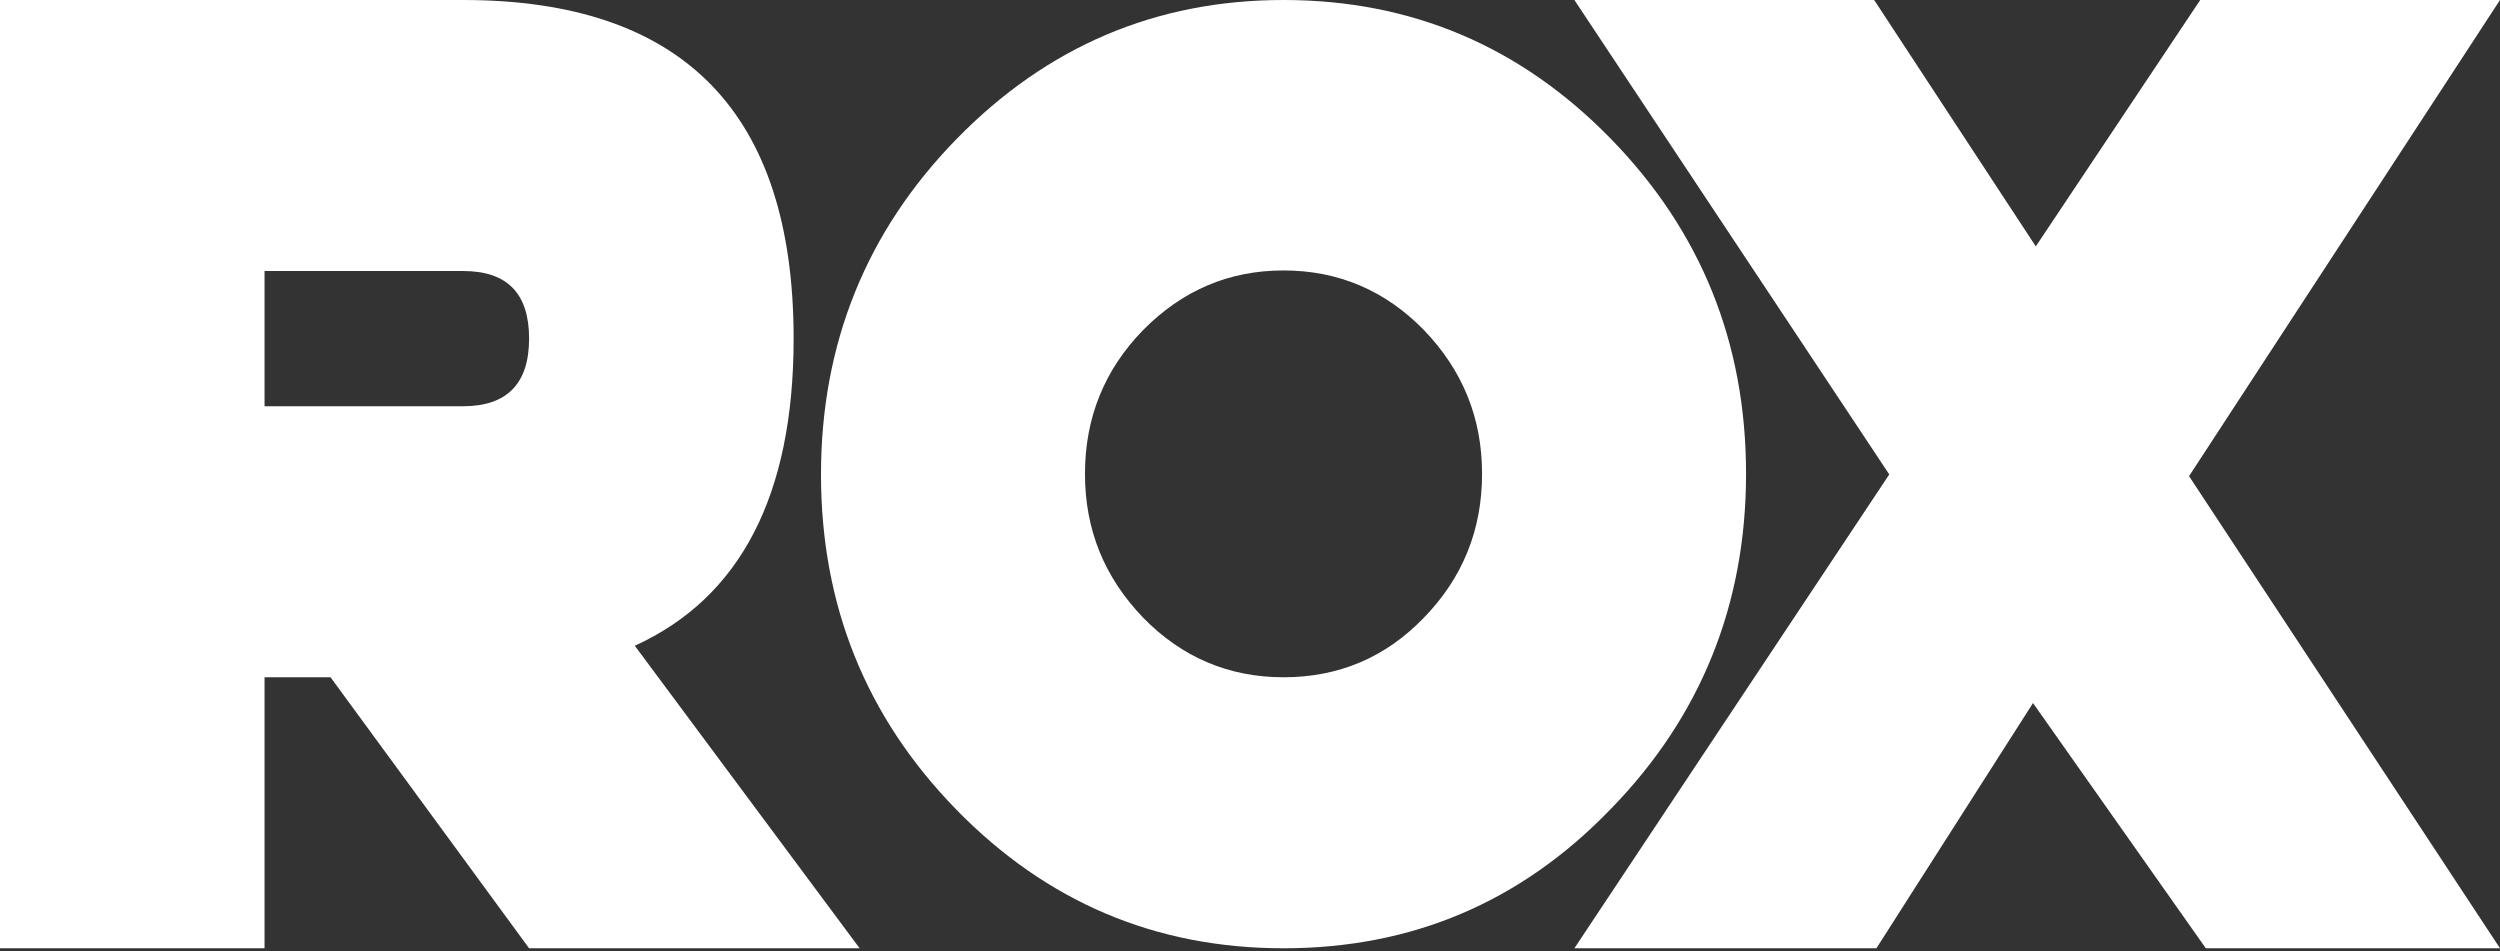 <svg width="318" height="121" viewBox="0 0 318 121" fill="none" xmlns="http://www.w3.org/2000/svg">
<rect x="0" y="0" width="318" height="121" fill="#333333" stroke="none"/>
<path d="M163.263 120.621C146.972 120.621 133.1 114.718 121.646 102.984C110.121 91.177 104.43 76.965 104.43 60.347C104.43 43.73 110.192 29.445 121.646 17.711C133.171 5.904 147.043 0 163.263 0C179.555 0 193.427 5.904 204.881 17.638C216.406 29.445 222.097 43.657 222.097 60.274C222.097 76.892 216.335 91.177 204.881 102.911C193.427 114.791 179.555 120.621 163.263 120.621ZM181.12 78.568C186.029 73.539 188.519 67.417 188.519 60.274C188.519 53.132 186.029 47.083 181.12 41.981C176.211 36.952 170.235 34.401 163.263 34.401C156.292 34.401 150.387 36.952 145.407 41.981C140.498 47.01 138.008 53.132 138.008 60.274C138.008 67.417 140.498 73.466 145.407 78.568C150.316 83.597 156.292 86.148 163.263 86.148C170.235 86.148 176.211 83.67 181.12 78.568Z" fill="white"/>
<path d="M240.314 60.347L200.262 0H238.393L258.953 31.34L279.869 0H318L278.446 60.566L318 120.621H280.58L258.598 89.427L238.678 120.621H200.262L240.314 60.347Z" fill="white"/>
<path d="M80.745 82.139C94.191 76.017 100.949 62.971 100.949 43.074C100.949 14.358 86.935 0 58.905 0H0V120.621H33.65V86.148H42.044L67.3 120.621H109.344L80.745 82.139ZM58.905 51.674H33.65V34.474H58.905C64.525 34.474 67.3 37.316 67.3 43.074C67.3 48.831 64.454 51.674 58.905 51.674Z" fill="white"/>
</svg>
